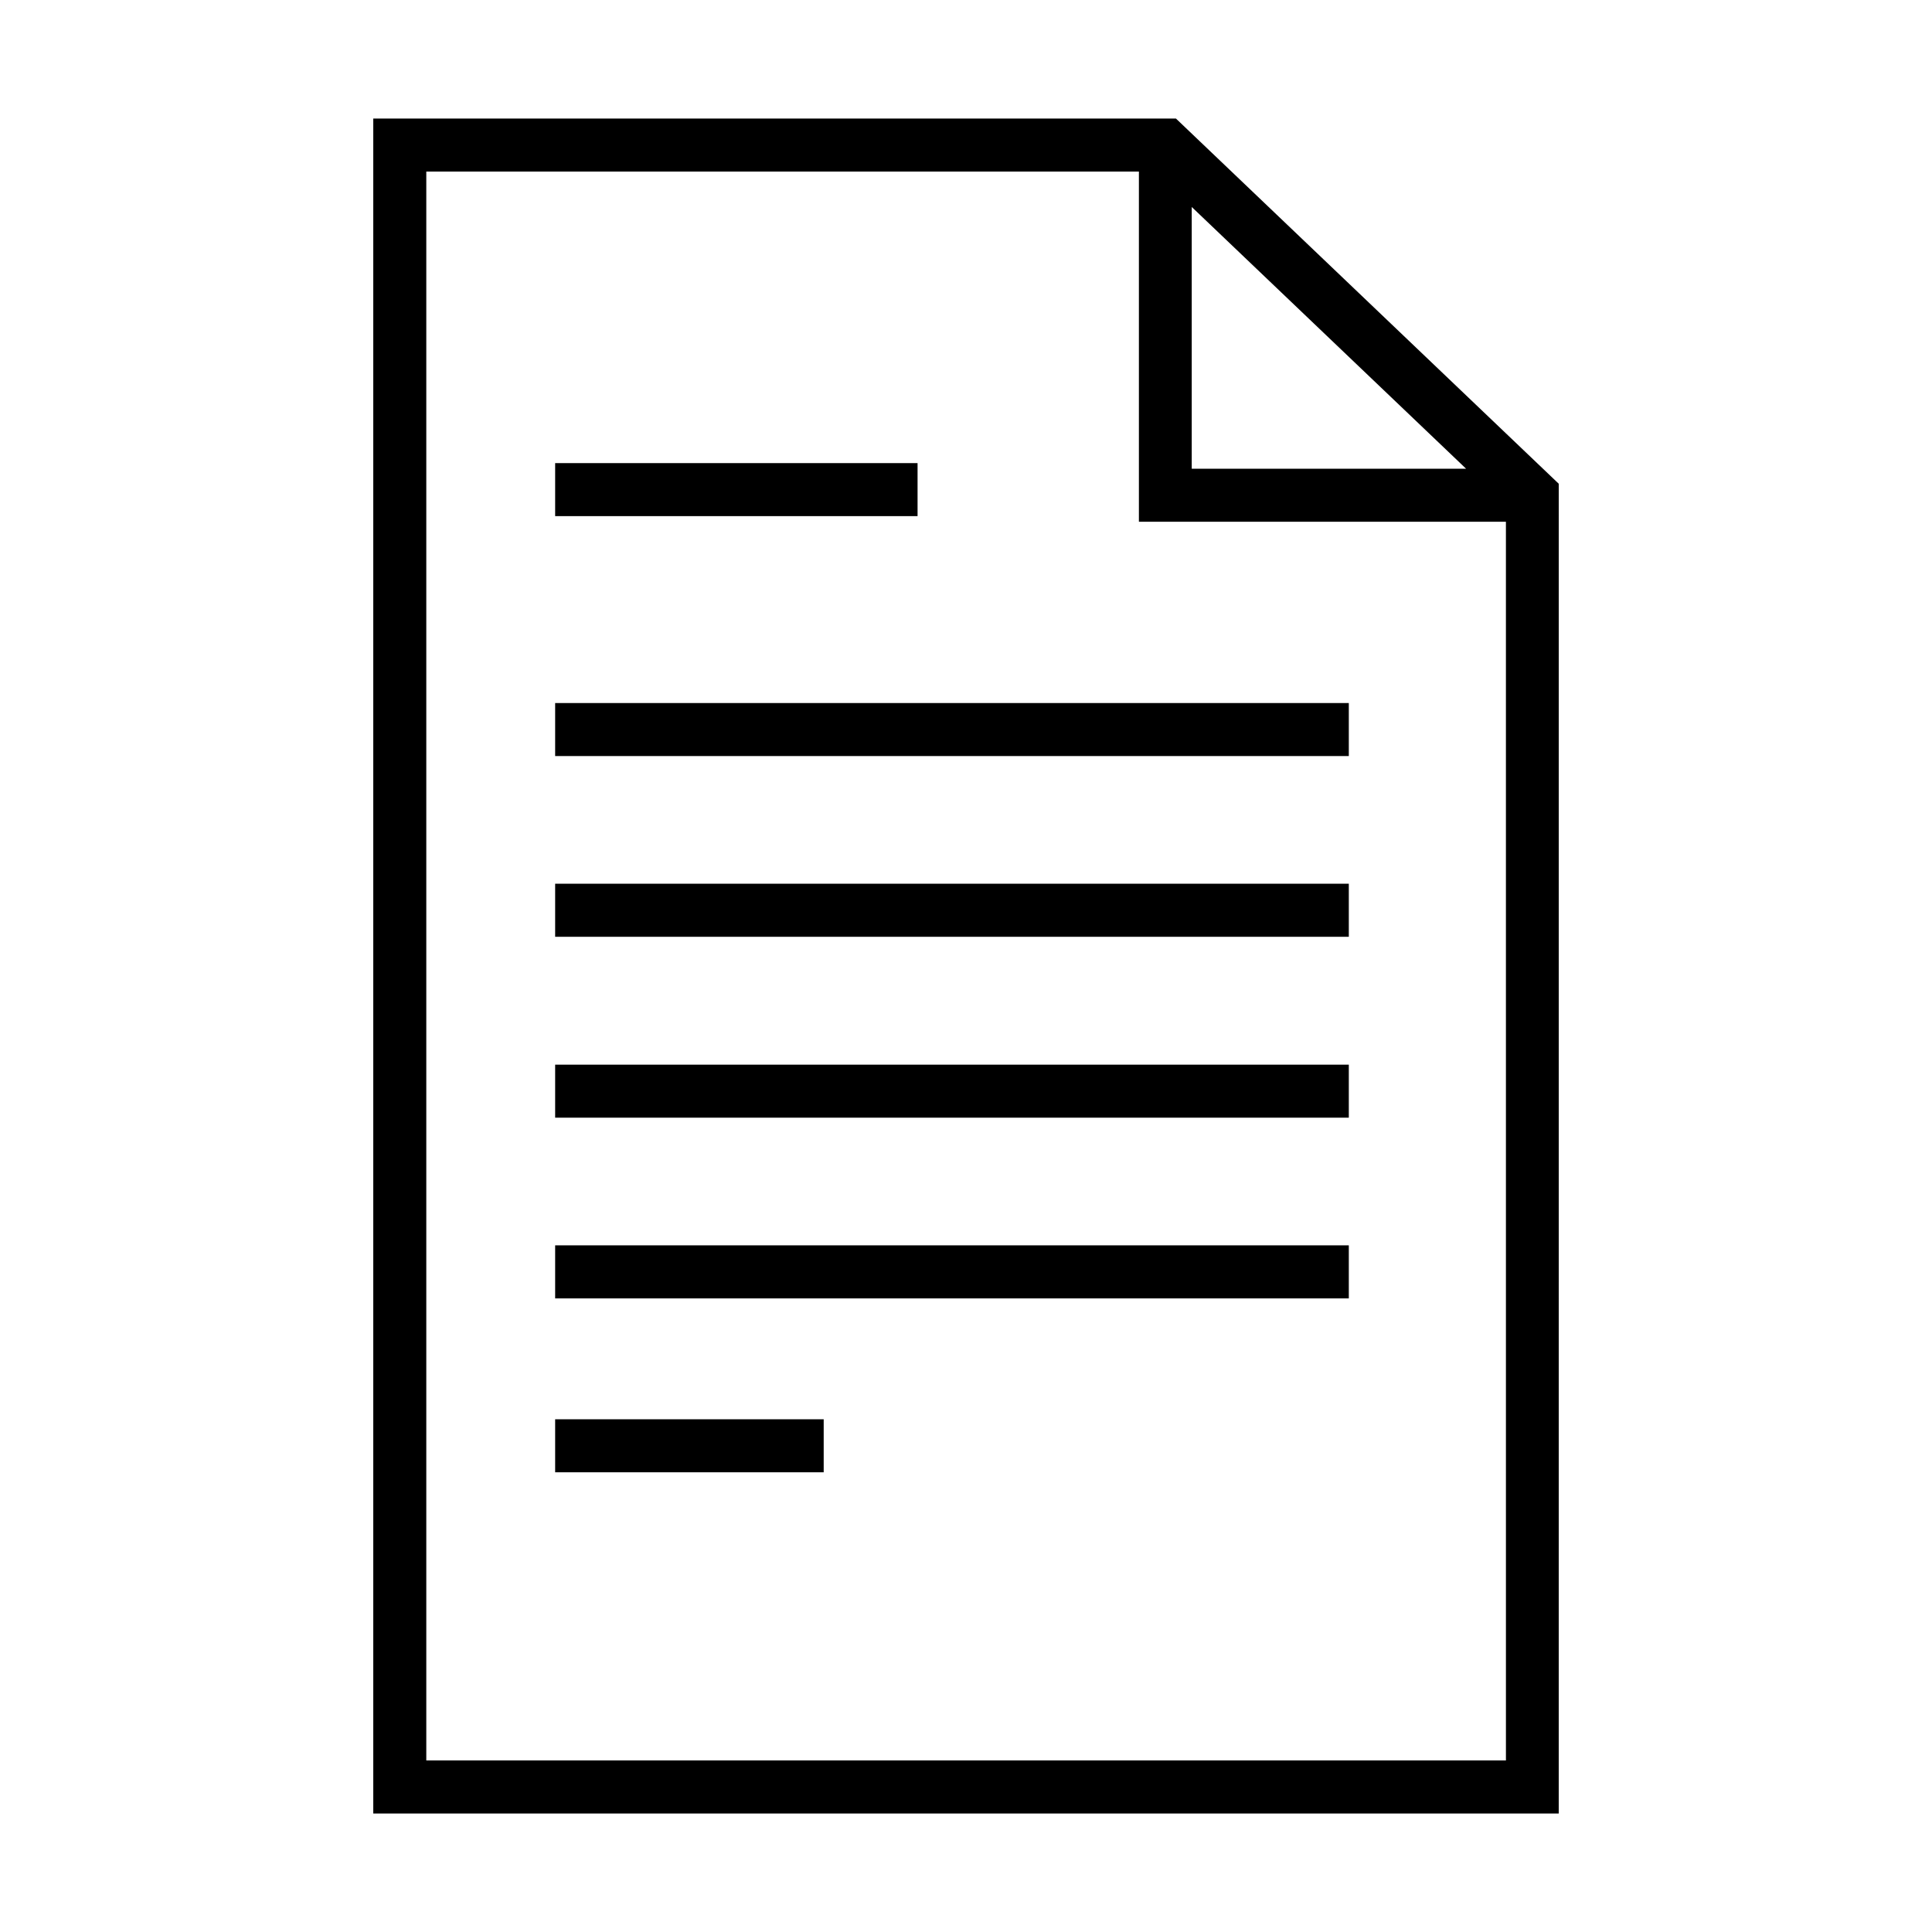 <?xml version="1.0" encoding="UTF-8"?>
<!-- Uploaded to: ICON Repo, www.svgrepo.com, Generator: ICON Repo Mixer Tools -->
<svg fill="#000000" width="800px" height="800px" version="1.1" viewBox="144 144 512 512" xmlns="http://www.w3.org/2000/svg">
 <path d="m455.63 175.41h-212.71v449.19h314.16l0.004-352.4zm4.191 23.441 72.707 69.367-72.707-0.004zm-202.85 411.69v-421.08h188.85v92.809h97.262l0.004 328.27zm130.14-329.76h-95.992v-14.055h96.043v14.055zm-95.992 49.531h210.33v14.055h-210.33zm0 47.891h210.33v14.055l-210.33-0.004zm0 47.941h210.33v14.055l-210.33-0.004zm0 47.887h210.33v14.055h-210.33zm0 46.086h71.168v14.055h-71.168z"/>
</svg>